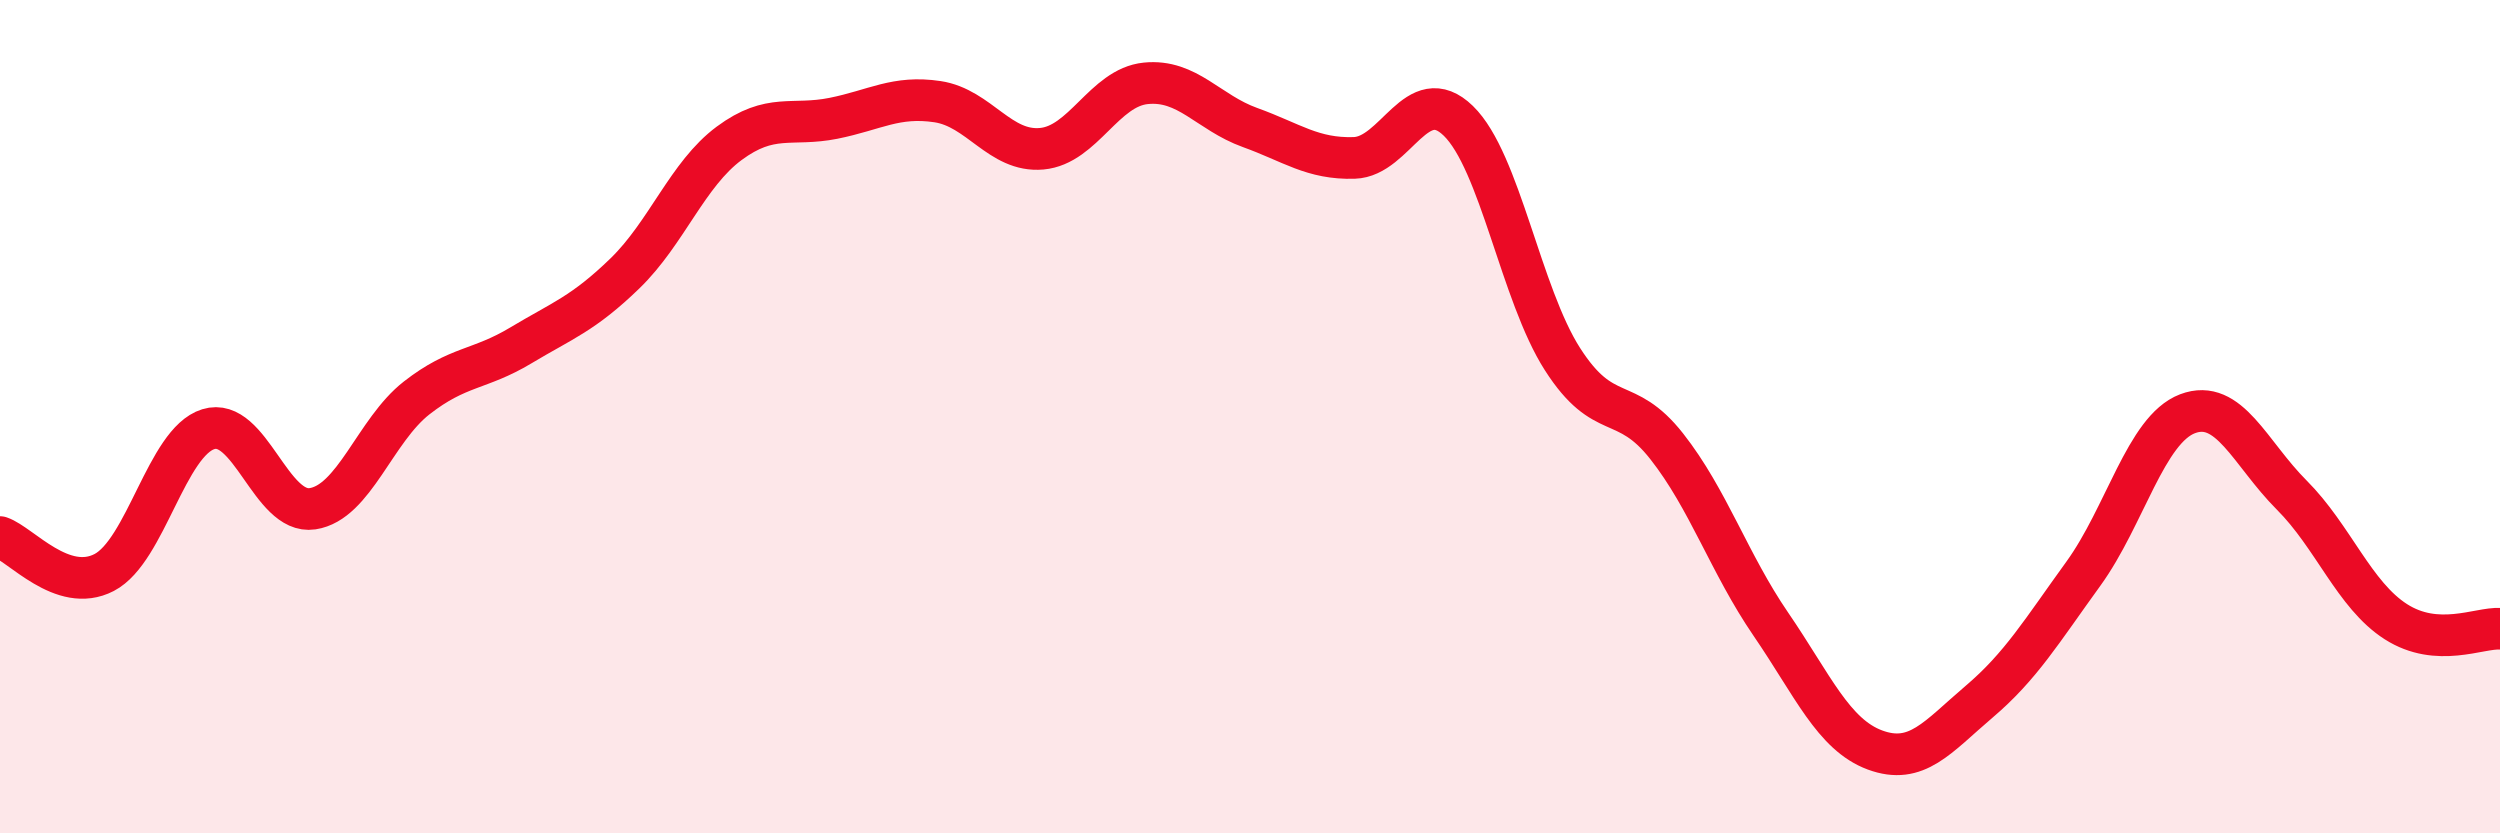
    <svg width="60" height="20" viewBox="0 0 60 20" xmlns="http://www.w3.org/2000/svg">
      <path
        d="M 0,12.89 C 0.5,13.06 1.5,14.26 2.5,13.74 C 3.5,13.22 4,10.61 5,10.3 C 6,9.99 6.5,12.36 7.5,12.21 C 8.5,12.06 9,10.33 10,9.55 C 11,8.77 11.5,8.89 12.5,8.29 C 13.5,7.69 14,7.53 15,6.56 C 16,5.59 16.5,4.18 17.5,3.44 C 18.5,2.7 19,3.04 20,2.84 C 21,2.64 21.5,2.29 22.5,2.44 C 23.5,2.59 24,3.66 25,3.57 C 26,3.48 26.5,2.1 27.5,2 C 28.5,1.9 29,2.7 30,3.06 C 31,3.42 31.5,3.82 32.5,3.79 C 33.5,3.76 34,1.93 35,2.9 C 36,3.87 36.5,7.06 37.5,8.62 C 38.5,10.18 39,9.44 40,10.71 C 41,11.98 41.5,13.52 42.5,14.98 C 43.5,16.44 44,17.63 45,18 C 46,18.37 46.5,17.69 47.5,16.84 C 48.5,15.99 49,15.15 50,13.77 C 51,12.39 51.5,10.31 52.5,9.93 C 53.5,9.55 54,10.88 55,11.88 C 56,12.88 56.5,14.28 57.5,14.92 C 58.5,15.56 59.5,15.06 60,15.09L60 20L0 20Z"
        fill="#EB0A25"
        opacity="0.1"
        stroke-linecap="round"
        stroke-linejoin="round"
      />
      <path
        d="M 0,12.89 C 0.5,13.06 1.5,14.26 2.5,13.74 C 3.5,13.22 4,10.61 5,10.3 C 6,9.99 6.5,12.36 7.5,12.21 C 8.5,12.06 9,10.33 10,9.55 C 11,8.77 11.5,8.89 12.5,8.29 C 13.5,7.69 14,7.53 15,6.56 C 16,5.59 16.5,4.18 17.5,3.44 C 18.5,2.7 19,3.04 20,2.84 C 21,2.64 21.5,2.29 22.5,2.44 C 23.5,2.59 24,3.66 25,3.57 C 26,3.48 26.5,2.1 27.5,2 C 28.5,1.9 29,2.7 30,3.06 C 31,3.42 31.5,3.82 32.5,3.79 C 33.5,3.76 34,1.93 35,2.9 C 36,3.87 36.5,7.06 37.5,8.62 C 38.5,10.18 39,9.44 40,10.71 C 41,11.98 41.5,13.52 42.5,14.98 C 43.5,16.44 44,17.63 45,18 C 46,18.37 46.5,17.69 47.5,16.84 C 48.5,15.99 49,15.15 50,13.77 C 51,12.39 51.5,10.31 52.5,9.93 C 53.5,9.55 54,10.88 55,11.88 C 56,12.88 56.5,14.28 57.5,14.92 C 58.5,15.56 59.5,15.06 60,15.09"
        stroke="#EB0A25"
        stroke-width="1"
        fill="none"
        stroke-linecap="round"
        stroke-linejoin="round"
      />
    </svg>
  